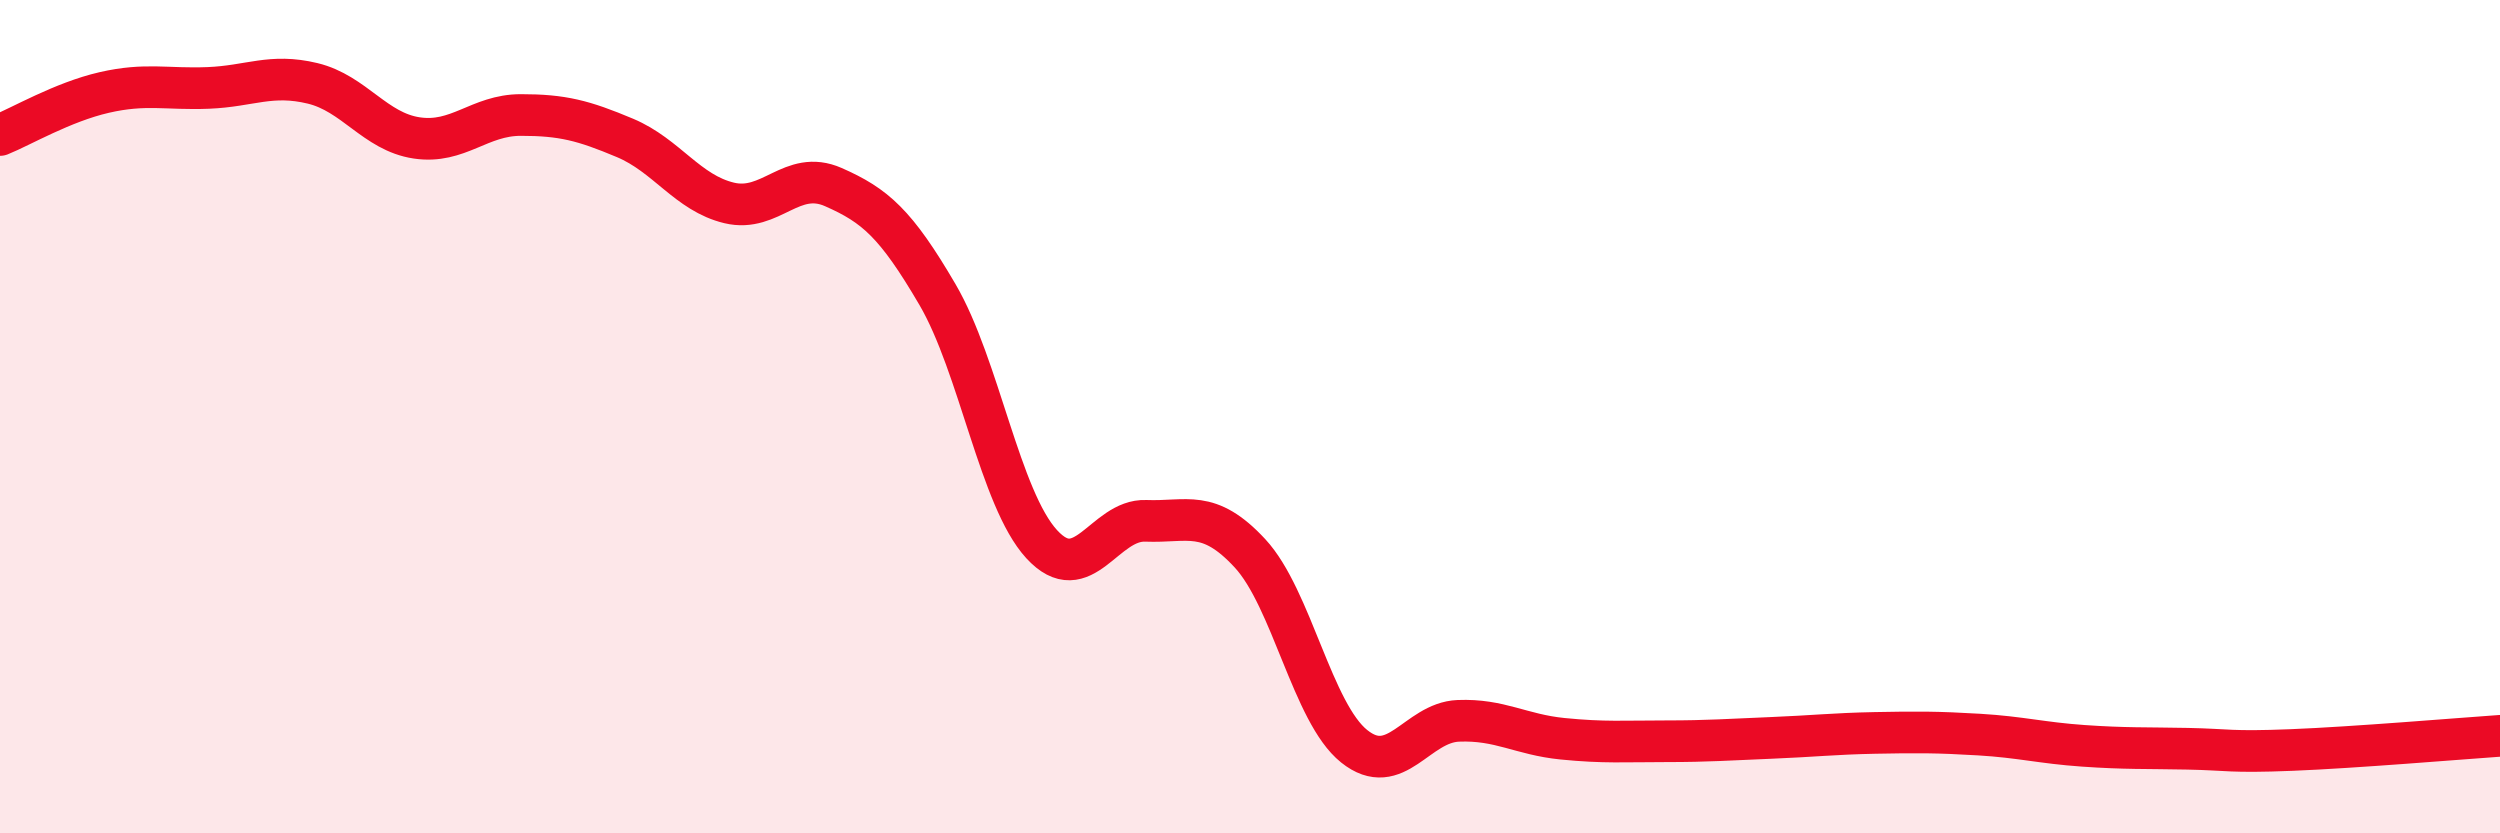 
    <svg width="60" height="20" viewBox="0 0 60 20" xmlns="http://www.w3.org/2000/svg">
      <path
        d="M 0,3.24 C 0.5,3.04 1.5,2.45 2.5,2.22 C 3.5,1.99 4,2.15 5,2.11 C 6,2.07 6.5,1.76 7.5,2 C 8.5,2.24 9,3.16 10,3.31 C 11,3.46 11.5,2.76 12.5,2.76 C 13.5,2.76 14,2.89 15,3.31 C 16,3.73 16.5,4.63 17.5,4.87 C 18.5,5.11 19,4.05 20,4.49 C 21,4.93 21.5,5.36 22.5,7.07 C 23.5,8.78 24,11.97 25,13.06 C 26,14.15 26.5,12.46 27.5,12.5 C 28.5,12.54 29,12.2 30,13.28 C 31,14.36 31.5,17.11 32.5,17.91 C 33.5,18.71 34,17.34 35,17.3 C 36,17.26 36.5,17.63 37.5,17.73 C 38.5,17.83 39,17.79 40,17.79 C 41,17.79 41.5,17.75 42.5,17.71 C 43.5,17.67 44,17.61 45,17.59 C 46,17.57 46.5,17.57 47.5,17.63 C 48.5,17.69 49,17.83 50,17.9 C 51,17.97 51.5,17.95 52.5,17.97 C 53.5,17.99 53.5,18.06 55,18 C 56.5,17.94 59,17.73 60,17.66L60 20L0 20Z"
        fill="#EB0A25"
        opacity="0.1"
        stroke-linecap="round"
        stroke-linejoin="round"
      />
      <path
        d="M 0,3.24 C 0.5,3.04 1.5,2.45 2.5,2.22 C 3.5,1.99 4,2.15 5,2.11 C 6,2.07 6.5,1.76 7.5,2 C 8.5,2.24 9,3.16 10,3.31 C 11,3.46 11.5,2.76 12.5,2.76 C 13.5,2.76 14,2.89 15,3.31 C 16,3.73 16.5,4.63 17.5,4.87 C 18.5,5.11 19,4.05 20,4.49 C 21,4.93 21.5,5.36 22.5,7.07 C 23.5,8.78 24,11.97 25,13.06 C 26,14.15 26.5,12.46 27.5,12.5 C 28.5,12.54 29,12.2 30,13.28 C 31,14.36 31.5,17.11 32.5,17.91 C 33.5,18.71 34,17.34 35,17.3 C 36,17.26 36.5,17.63 37.5,17.73 C 38.5,17.83 39,17.79 40,17.79 C 41,17.79 41.5,17.75 42.5,17.71 C 43.5,17.67 44,17.61 45,17.59 C 46,17.57 46.5,17.57 47.5,17.63 C 48.5,17.69 49,17.83 50,17.9 C 51,17.97 51.5,17.95 52.5,17.97 C 53.5,17.99 53.5,18.06 55,18 C 56.5,17.94 59,17.73 60,17.66"
        stroke="#EB0A25"
        stroke-width="1"
        fill="none"
        stroke-linecap="round"
        stroke-linejoin="round"
      />
    </svg>
  